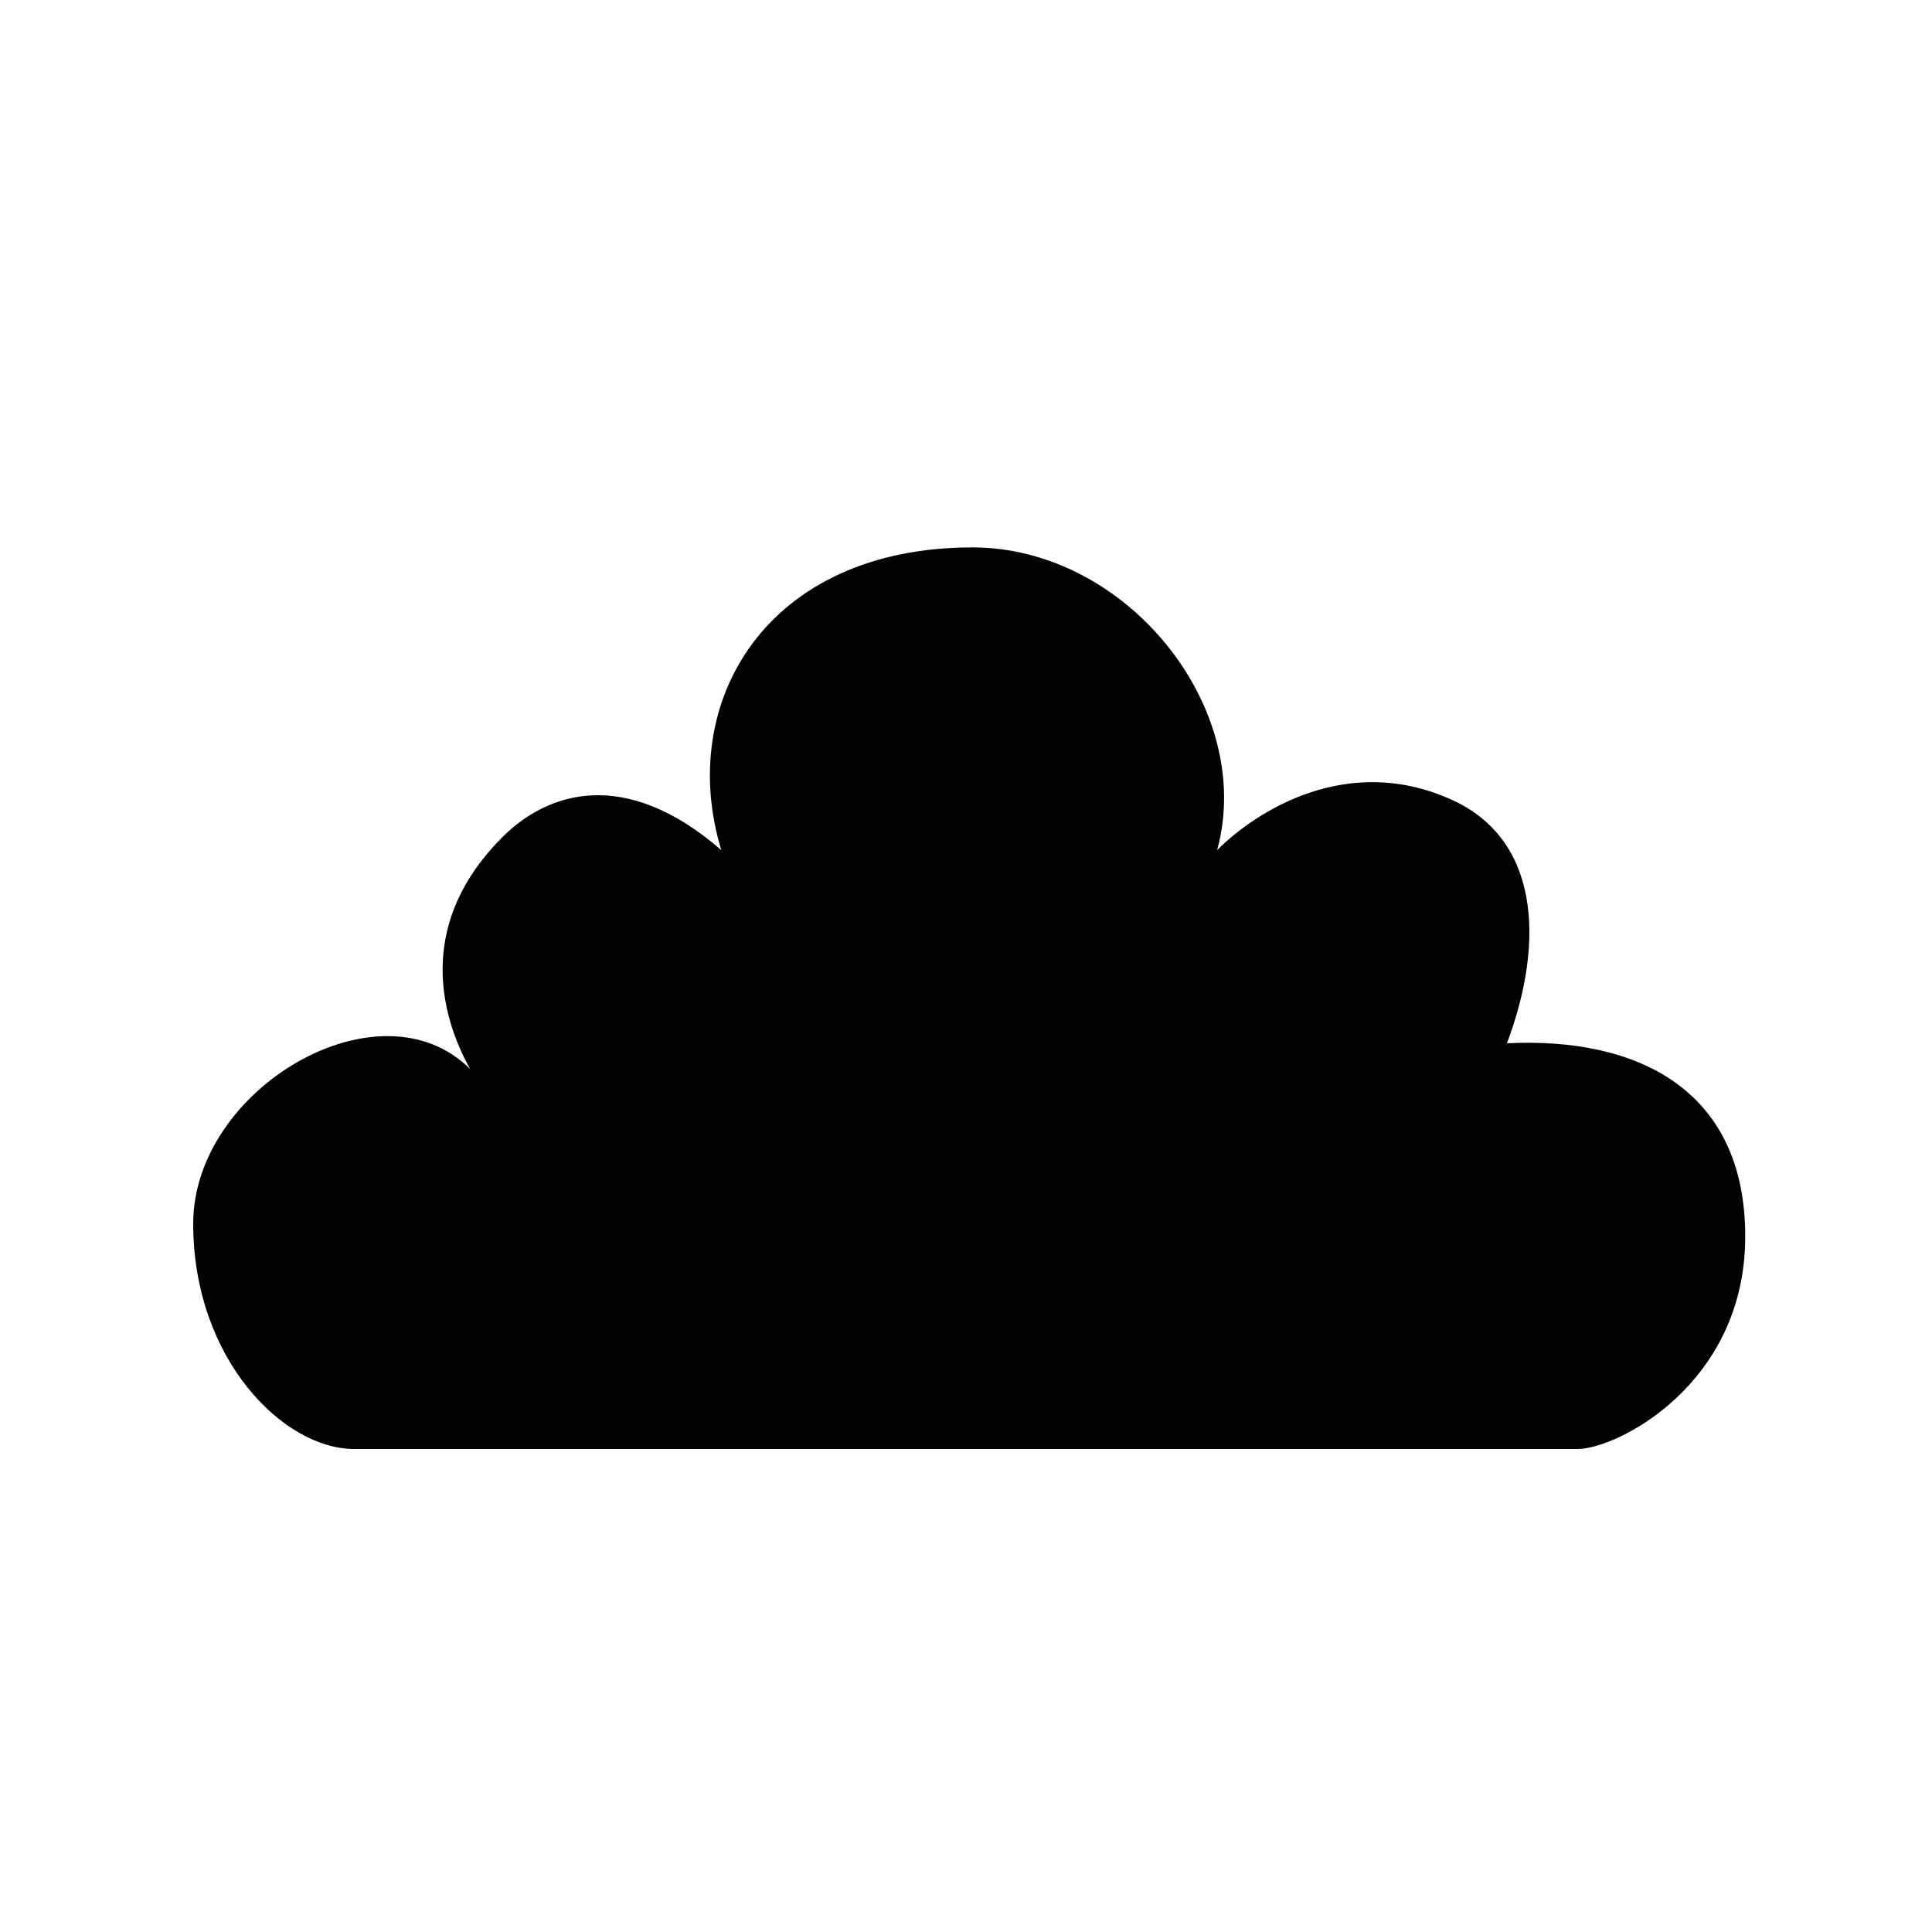 <svg version="1.1" id="Calque_1" xmlns="http://www.w3.org/2000/svg" x="0" y="0" viewBox="0 0 30 30" xml:space="preserve">
  <path d="M7.3 16.6c-.5-.9-.8-2.3.5-3.6.7-.7 1.9-1.1 3.4.2-.7-2.3.7-4.7 3.9-4.7 2.4 0 4.4 2.5 3.8 4.7.6-.6 2-1.5 3.6-.8 1.4.6 1.5 2.2.9 3.8 2-.1 3.7.7 3.7 3s-2 3.3-2.6 3.3h-19C4.4 22.5 3 21.1 3 19s2.9-3.8 4.3-2.4" fill="#010202"/>
</svg>
